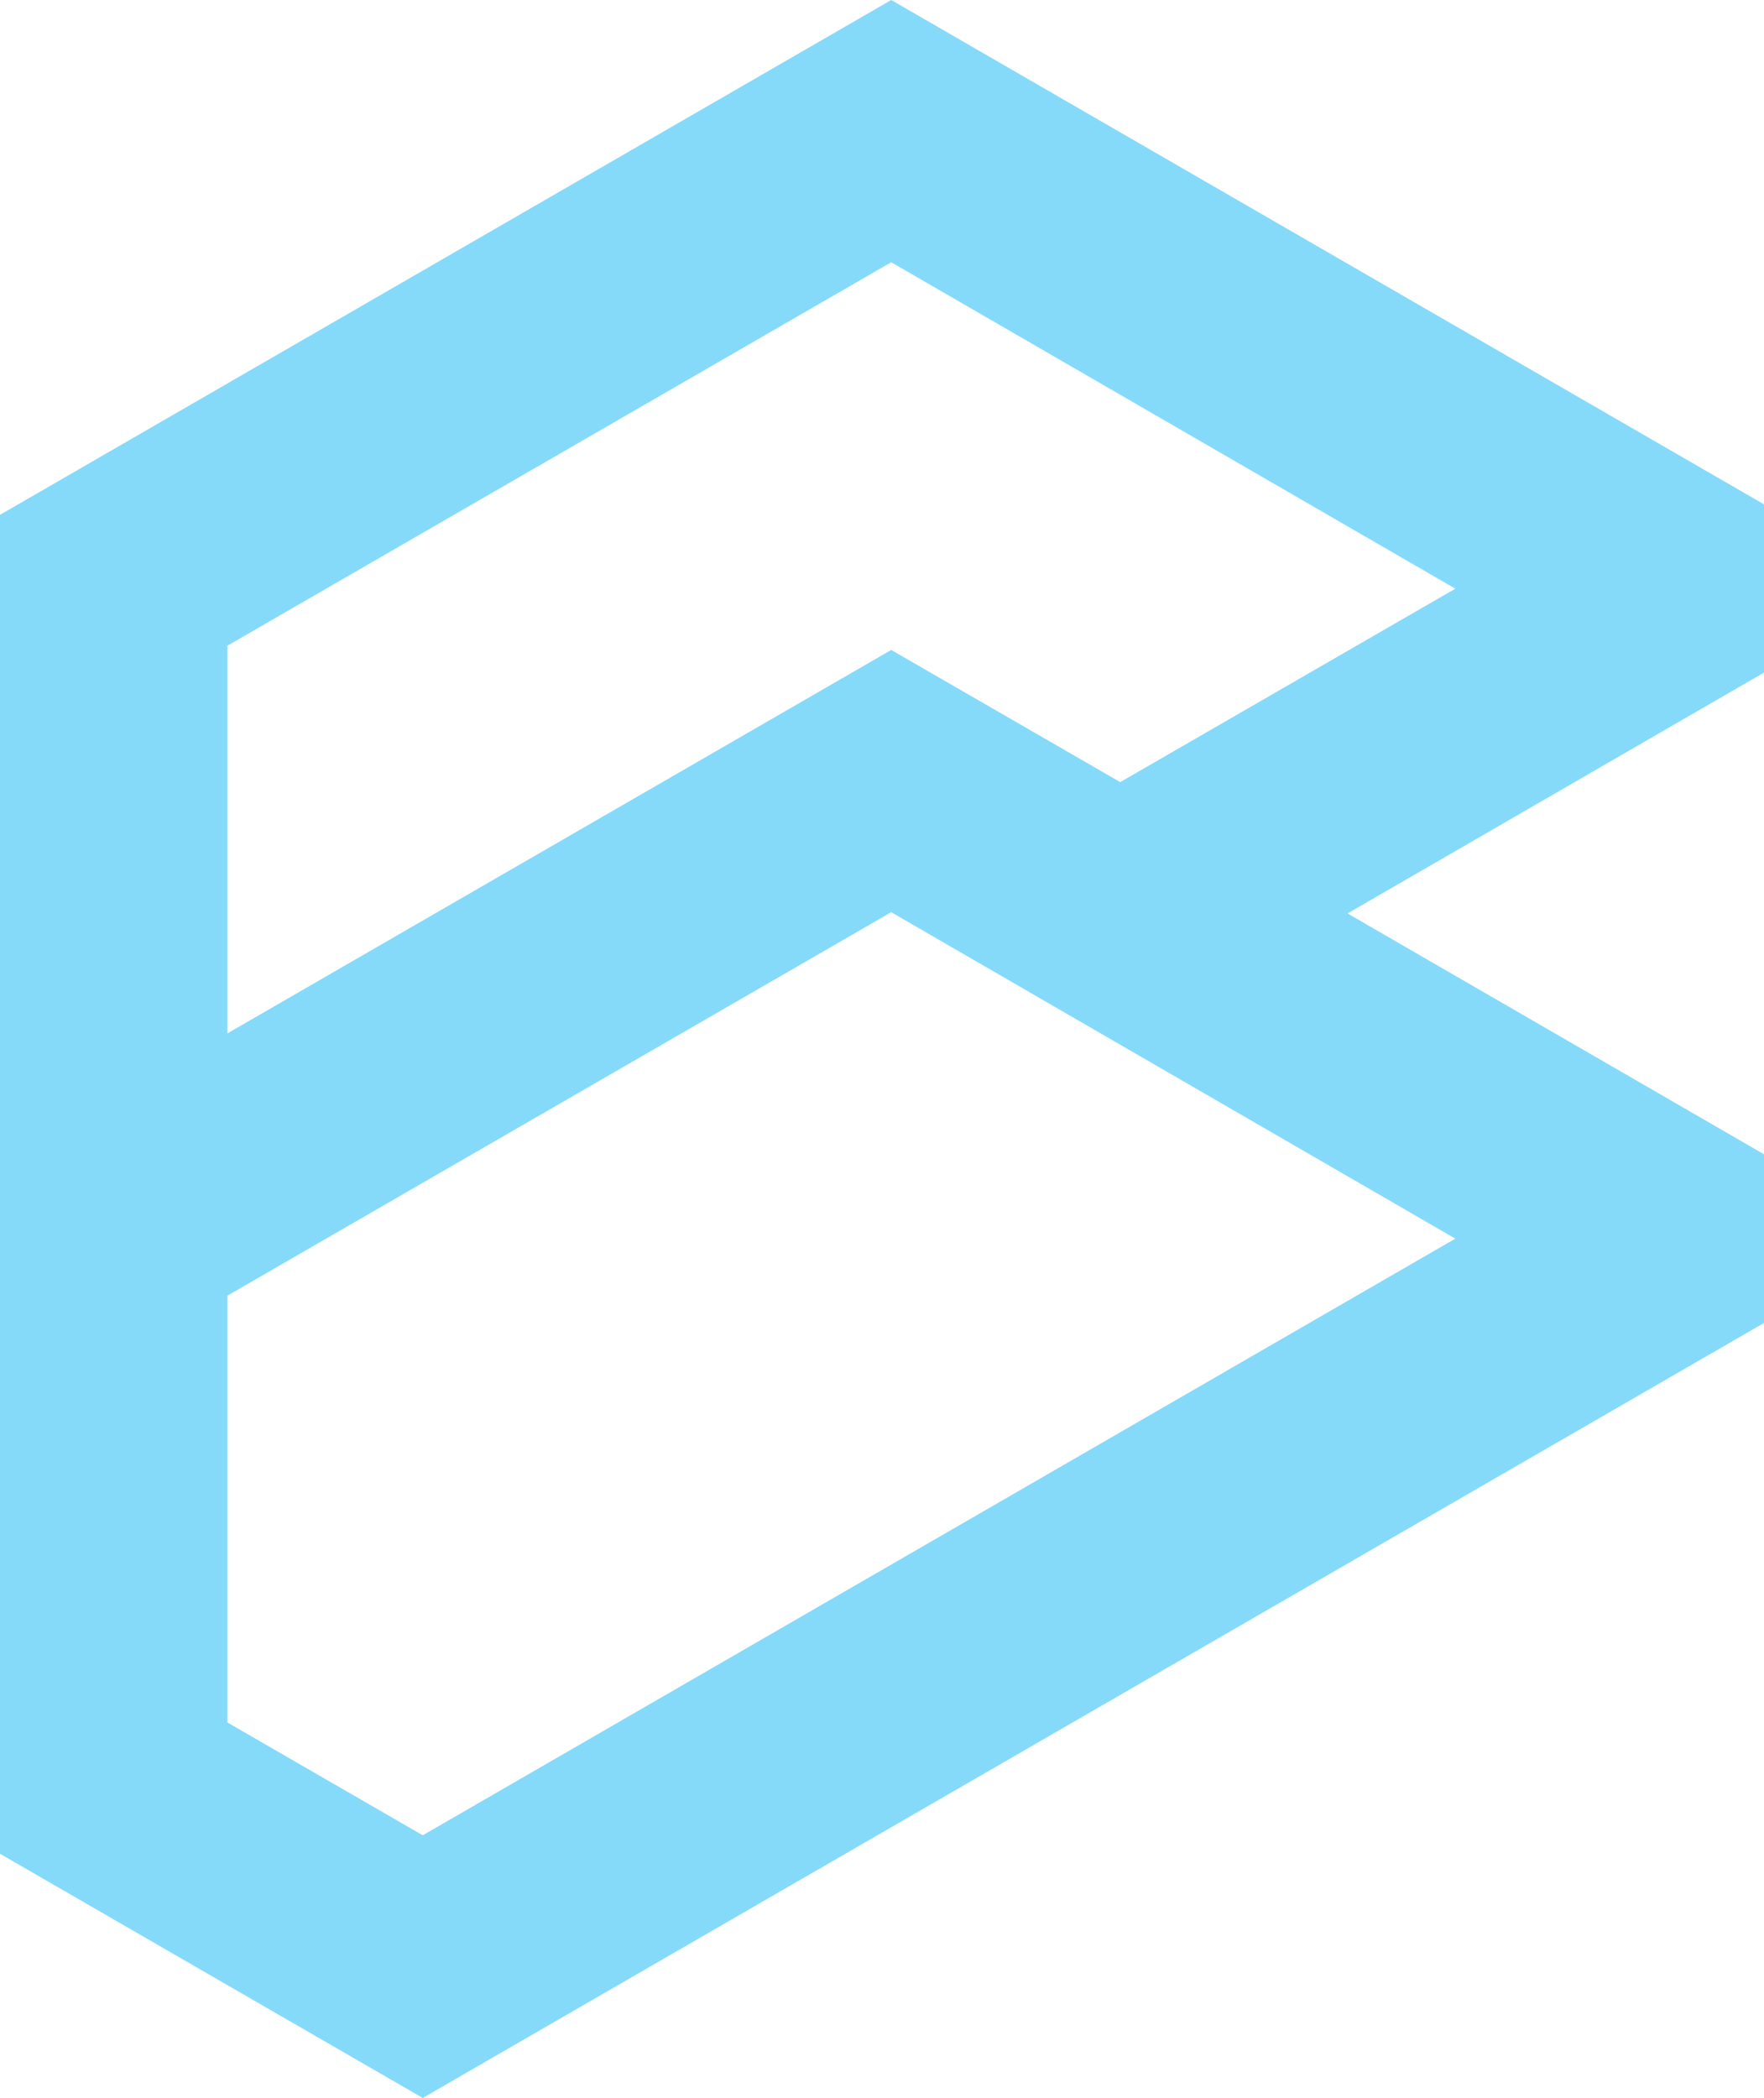 <?xml version="1.0" encoding="UTF-8" standalone="no"?><svg xmlns="http://www.w3.org/2000/svg" xmlns:xlink="http://www.w3.org/1999/xlink" fill="#000000" height="500" preserveAspectRatio="xMidYMid meet" version="1" viewBox="0.0 0.0 420.6 500.0" width="420.6" zoomAndPan="magnify"><g id="change1_1"><path d="M420.6,120.2L212.5,0L0,122.7v319.1L100.8,500l319.8-184.7v-40.2l-99.3-57.4l99.3-57.4V120.2z M54.2,308.8 l158.3-91.4L347,295.2L100.8,437.4l-46.6-26.9V308.8z M267.1,186.4l-54.6-31.5L54.2,246.3v-92.4l158.3-91.4L347,140.3L267.1,186.4z" fill="#85dafa"/></g></svg>